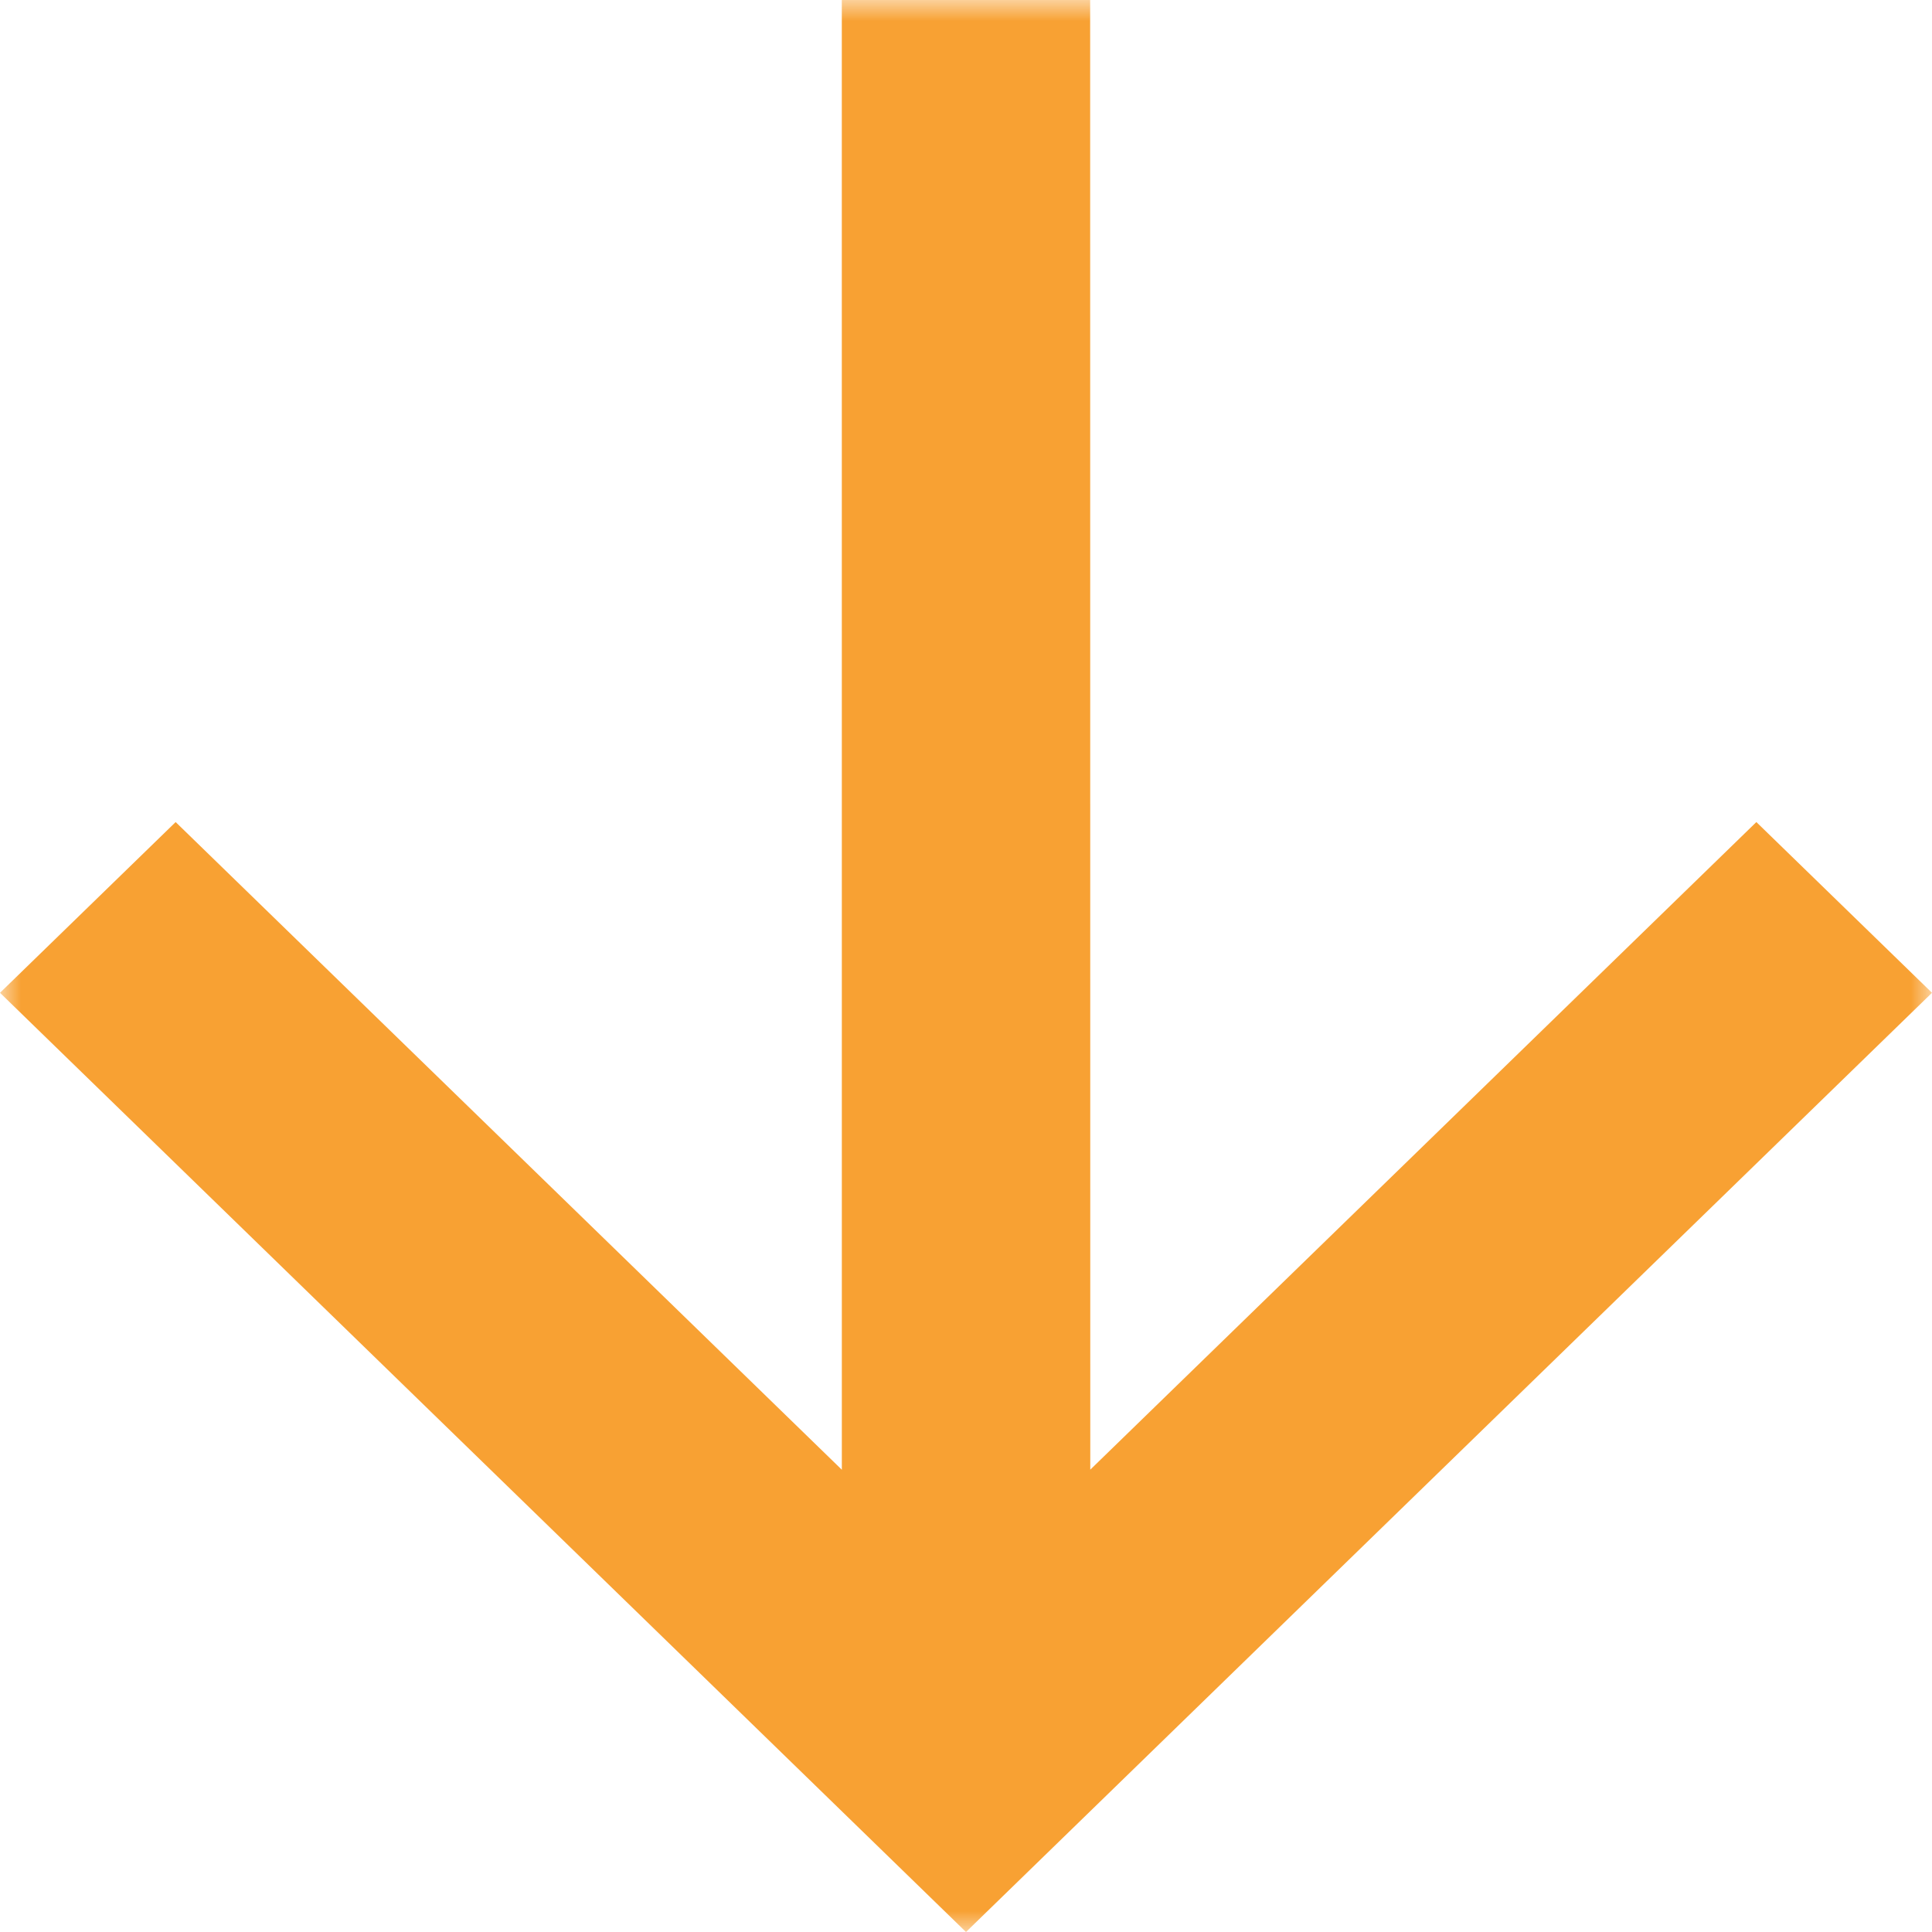 <svg width="46" height="46" viewBox="0 0 46 46" fill="none" xmlns="http://www.w3.org/2000/svg">
<mask id="mask0_11208_892" style="mask-type:alpha" maskUnits="userSpaceOnUse" x="0" y="0" width="46" height="46">
<rect width="46" height="46" fill="#D9D9D9"/>
</mask>
<g mask="url(#mask0_11208_892)">
<path d="M20.044 34.994L20.043 1.22635e-06L25.956 0L25.959 34.992L41.818 19.573L46 23.638L23 46L0 23.638L4.182 19.573L20.044 34.994Z" fill="#f8a133"/>
</g>
</svg>
